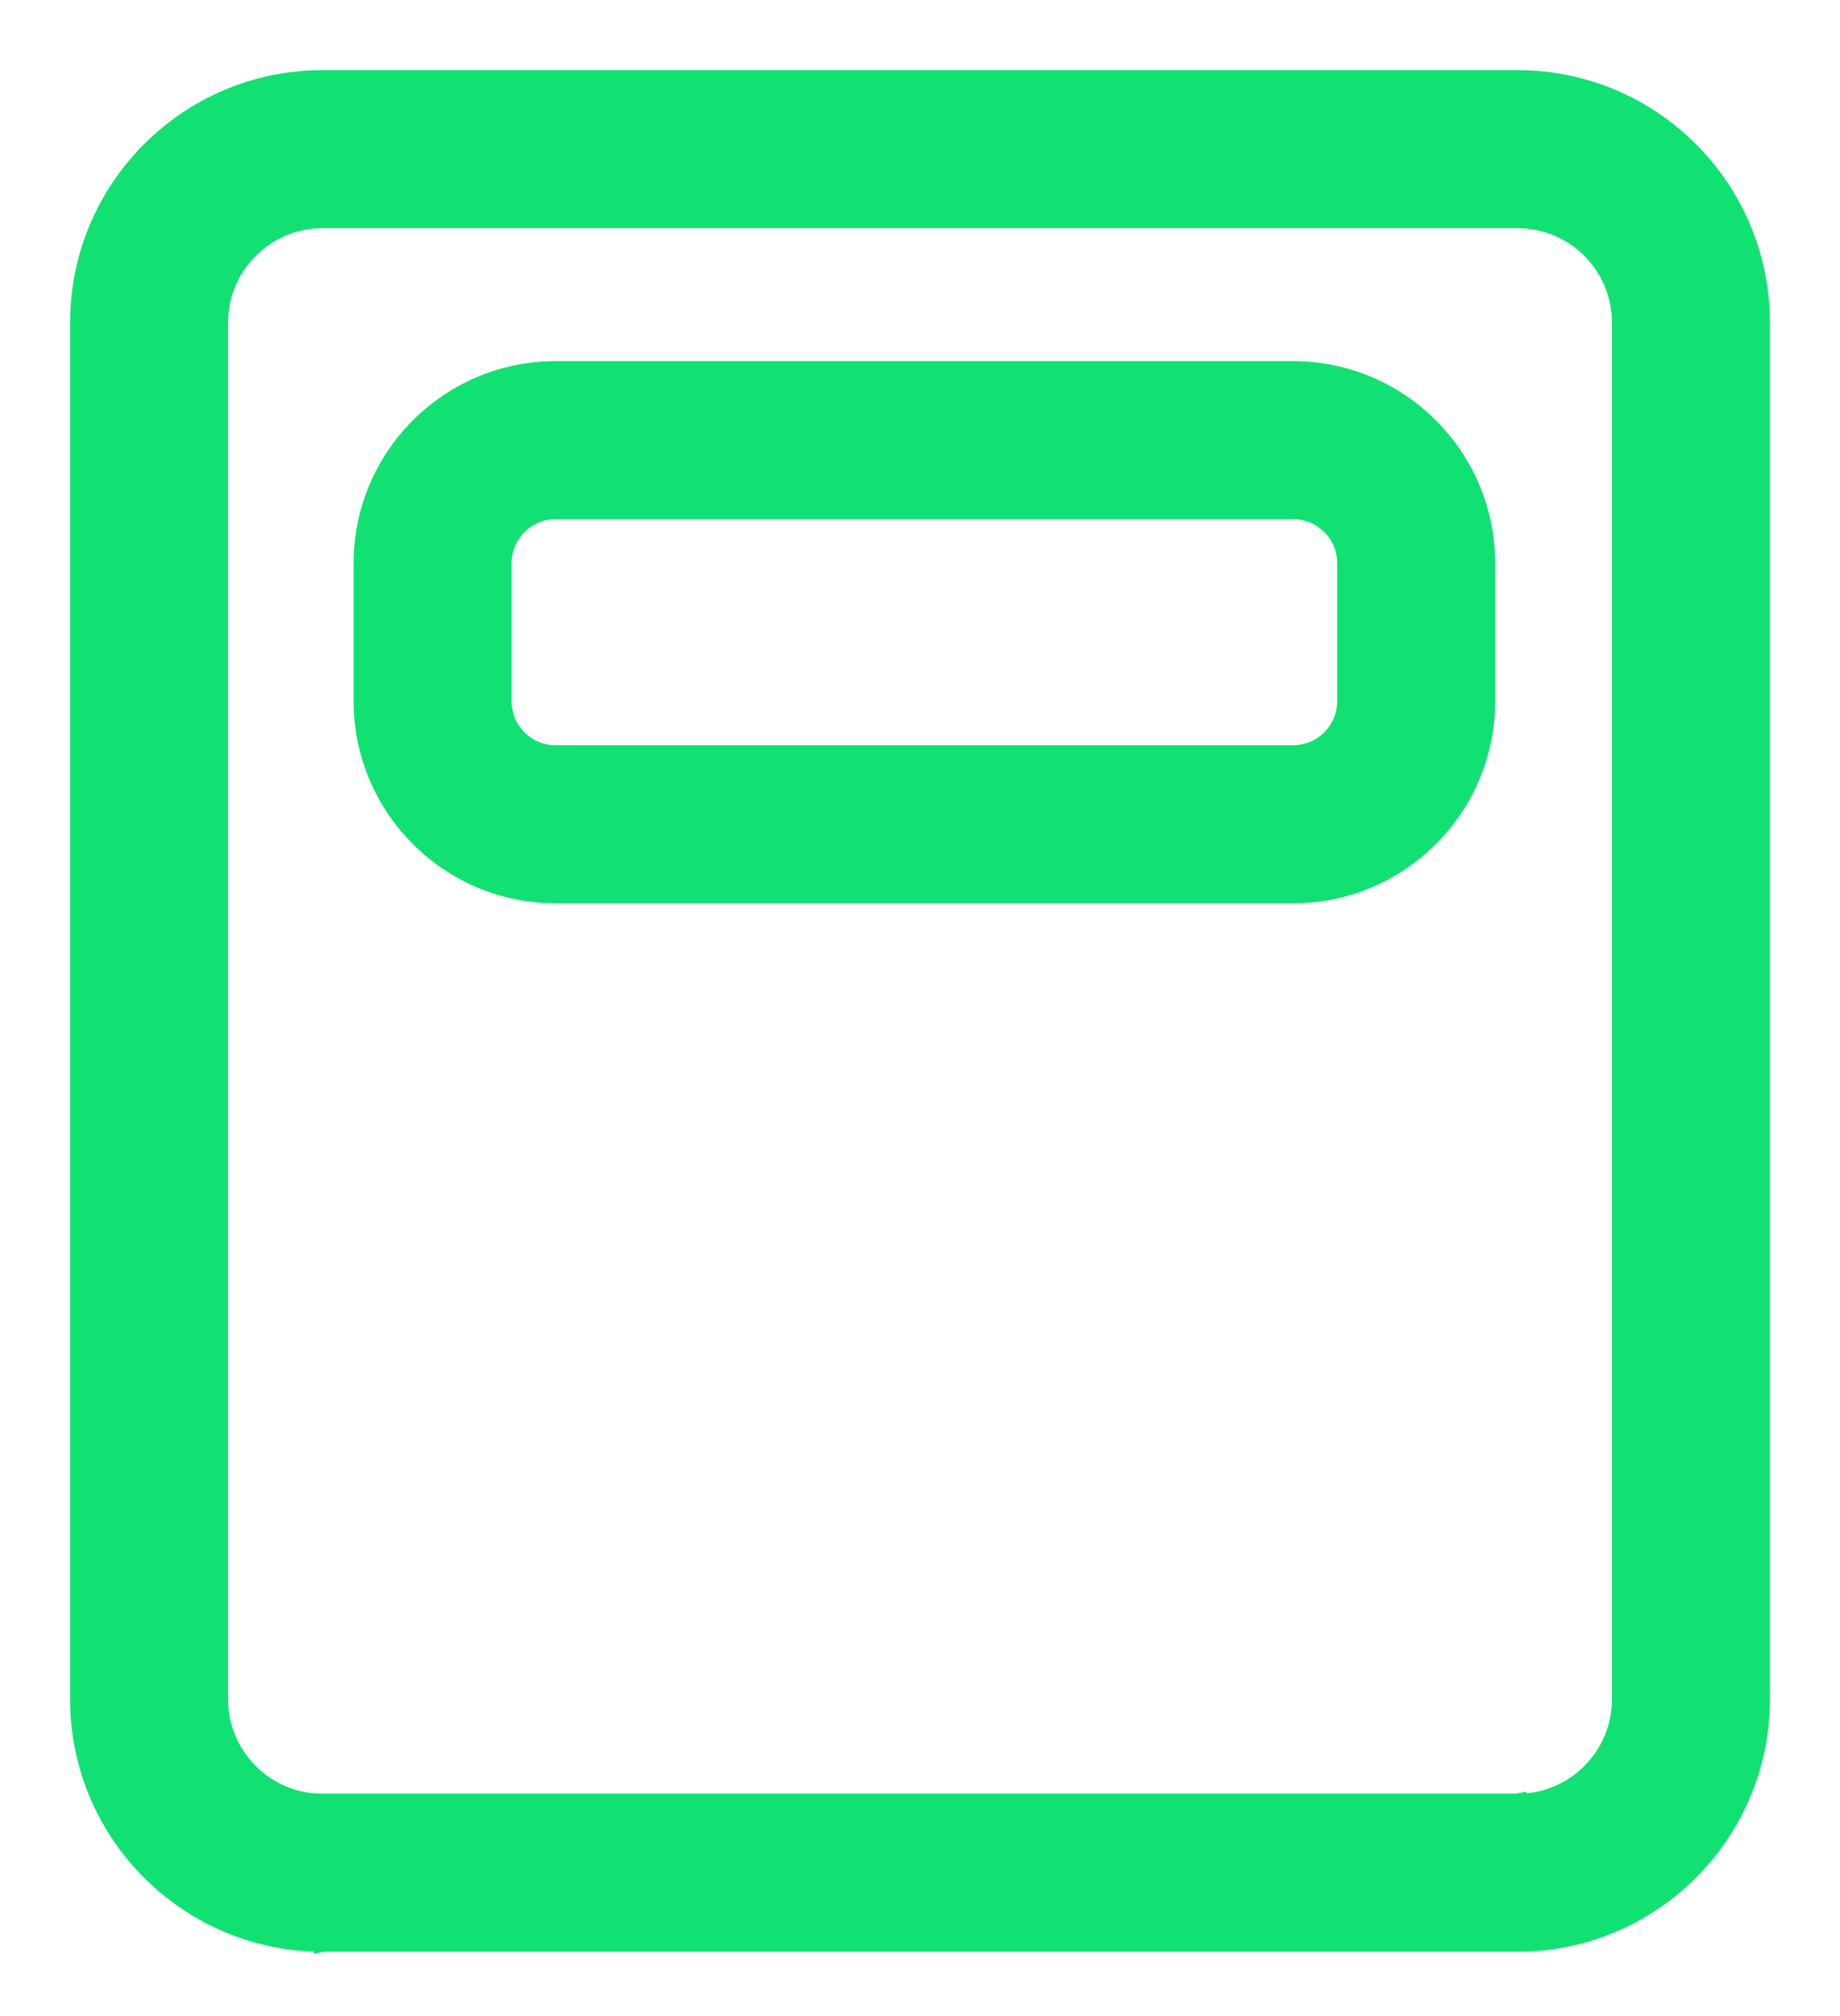 <?xml version="1.0" encoding="UTF-8"?>
<svg xmlns="http://www.w3.org/2000/svg" width="21" height="23" viewBox="0 0 21 23" fill="none">
  <path d="M3.68 22.166V22.167L3.685 22.166H17.321C18.853 22.166 20.1 20.92 20.1 19.387V3.679C20.1 2.147 18.853 0.9 17.321 0.9H3.68C2.147 0.9 0.9 2.147 0.9 3.679V19.387C0.9 20.92 2.147 22.166 3.68 22.166ZM17.321 20.563V20.562L17.316 20.563H3.68C3.031 20.563 2.503 20.035 2.503 19.387V3.679C2.503 3.031 3.031 2.503 3.68 2.503H17.321C17.97 2.503 18.497 3.031 18.497 3.679V19.387C18.497 20.035 17.97 20.563 17.321 20.563ZM15.361 8C15.361 8.332 15.091 8.602 14.759 8.602H6.341C6.009 8.602 5.739 8.332 5.739 8V6.425C5.739 6.093 6.009 5.823 6.341 5.823H14.759C15.091 5.823 15.361 6.093 15.361 6.425V8ZM14.759 4.22H6.341C5.125 4.22 4.136 5.209 4.136 6.425V8C4.136 9.216 5.125 10.205 6.341 10.205H14.759C15.975 10.205 16.964 9.216 16.964 8V6.425C16.964 5.209 15.975 4.22 14.759 4.22Z" fill="#11E172" stroke="#11E172" stroke-width="0.2"></path>
</svg>
